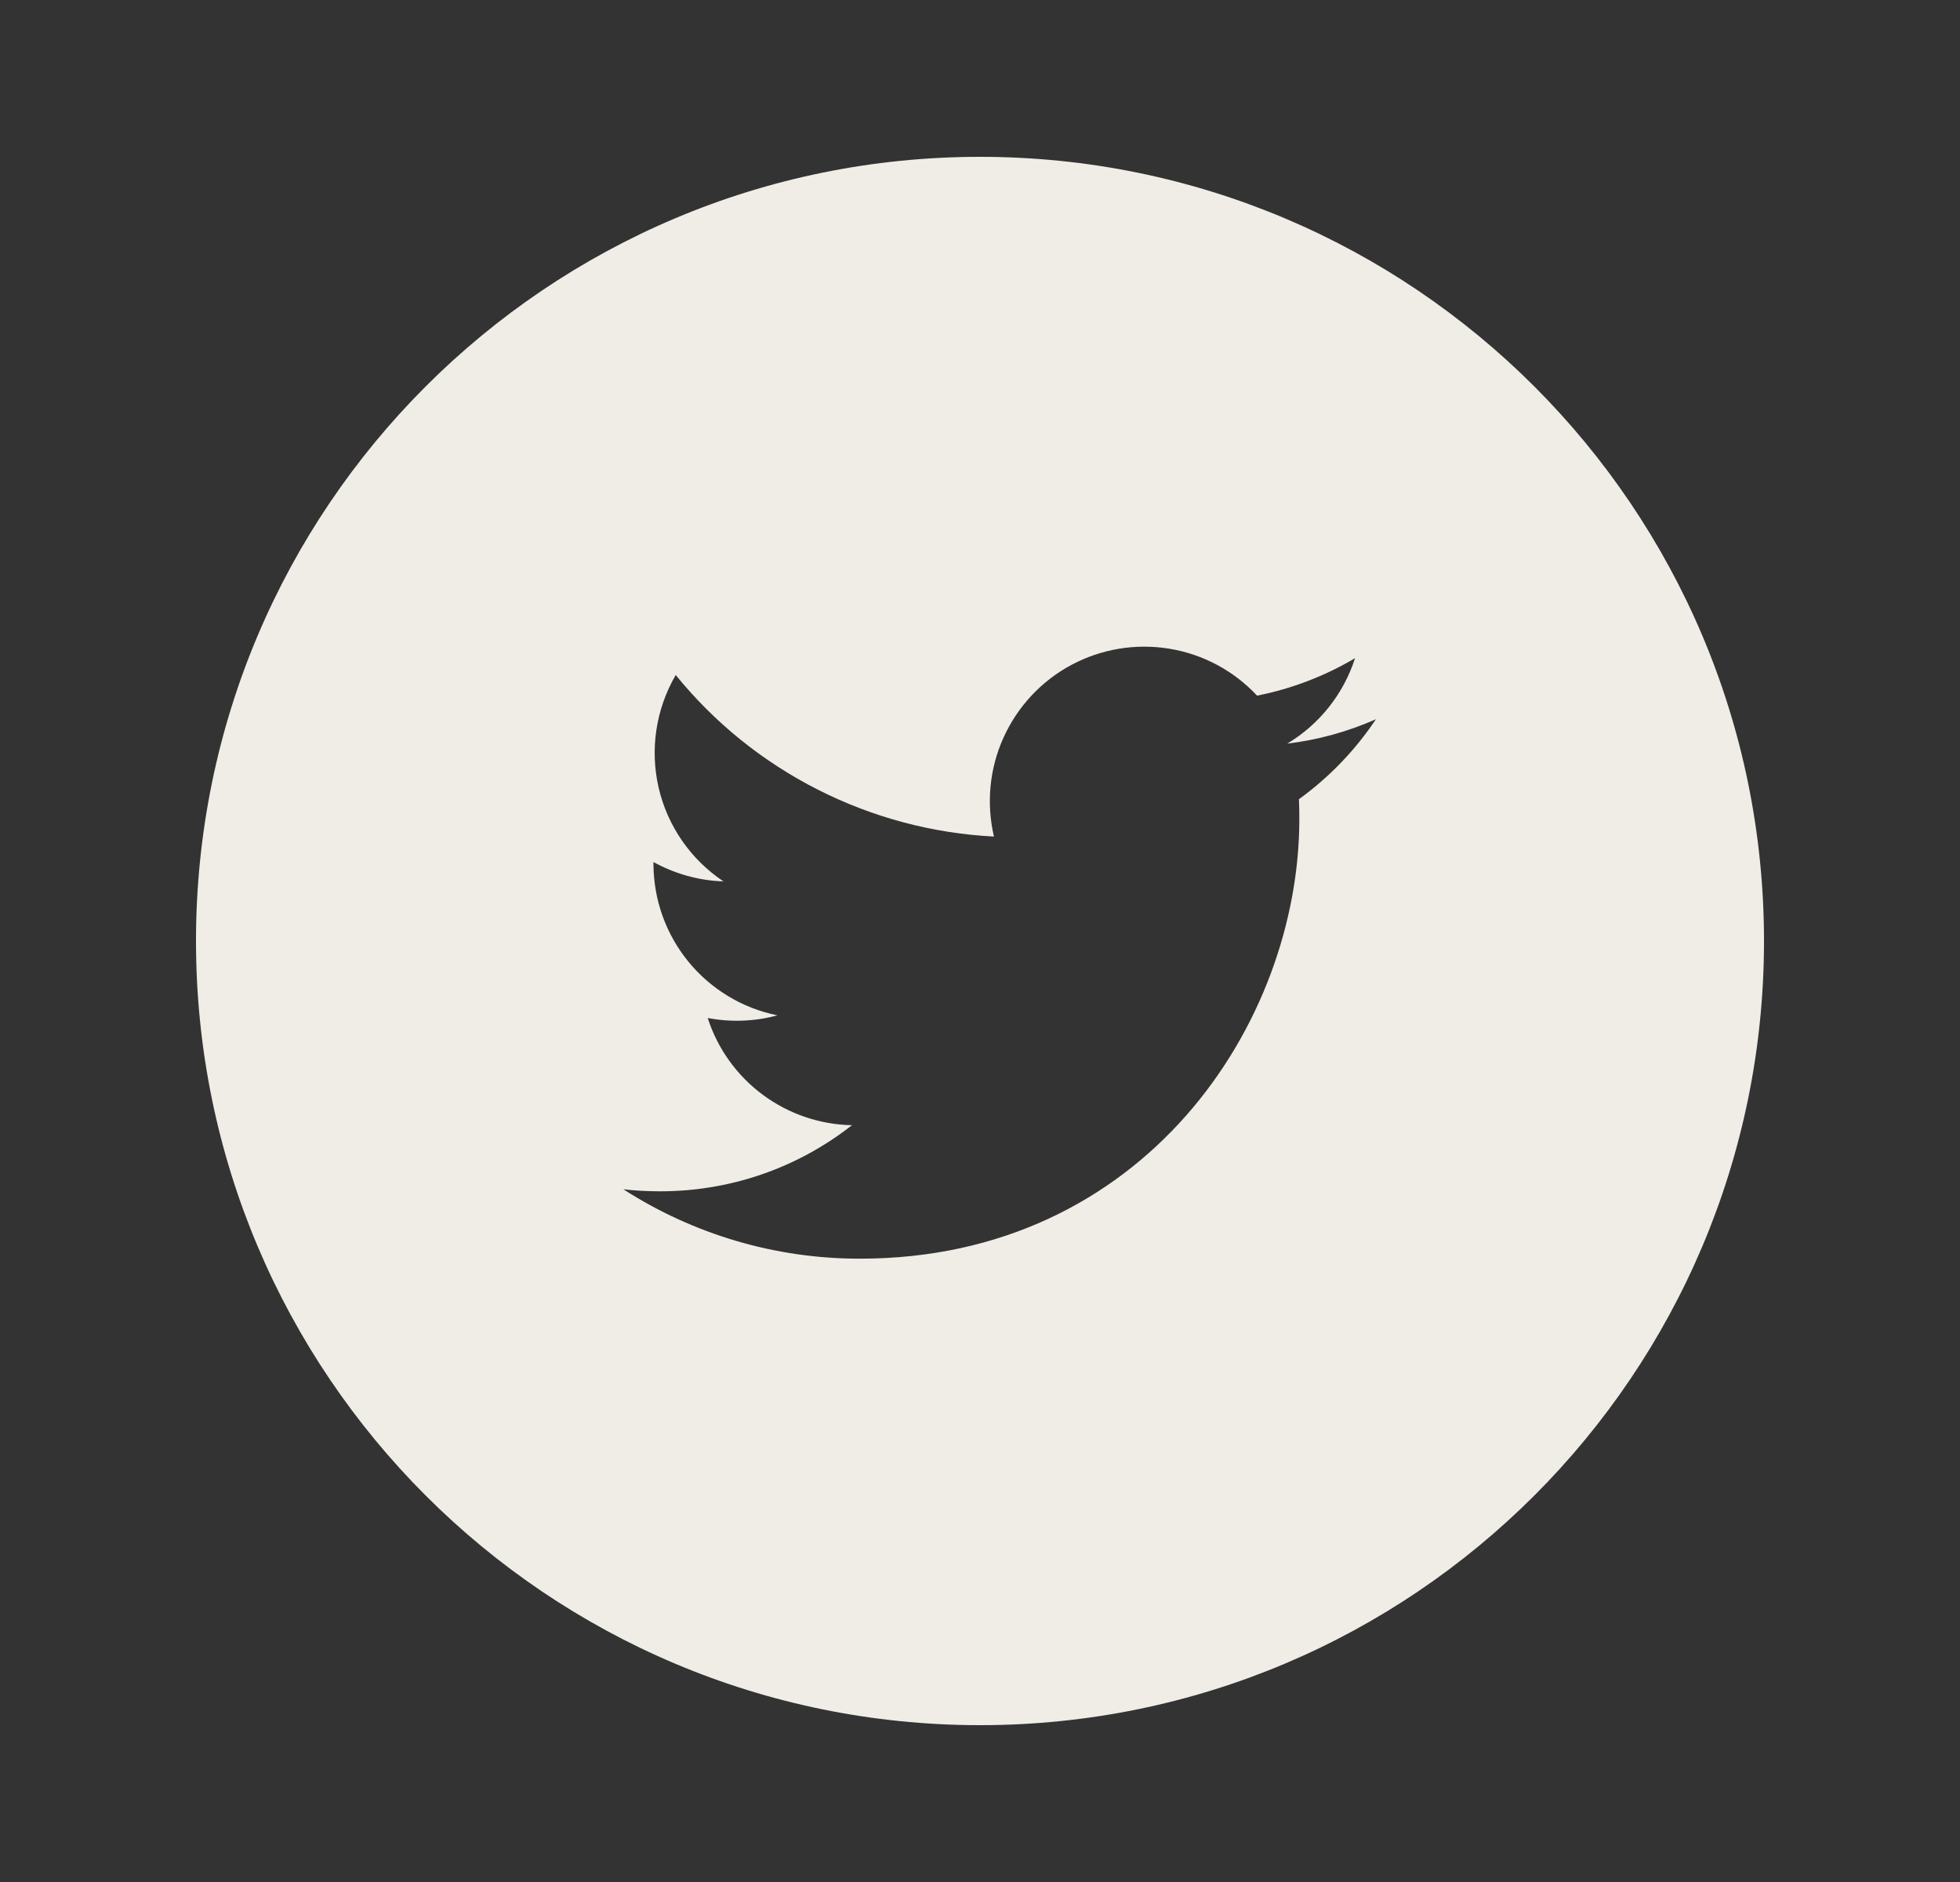 <?xml version="1.0" encoding="UTF-8"?> <svg xmlns="http://www.w3.org/2000/svg" width="25" height="24" viewBox="0 0 25 24" fill="none"><rect x="0" y="0" width="25" height="24" fill="#333333" stroke="none"/> <path d="M12.5 2C6.977 2 2.5 6.477 2.5 12C2.5 17.523 6.977 22 12.5 22C18.023 22 22.5 17.523 22.5 12C22.5 6.477 18.023 2 12.5 2ZM16.568 10.192C16.572 10.277 16.573 10.363 16.573 10.446C16.573 13.05 14.593 16.051 10.97 16.051C9.899 16.053 8.851 15.745 7.951 15.166C8.104 15.184 8.261 15.192 8.421 15.192C9.344 15.192 10.193 14.878 10.867 14.349C10.456 14.341 10.058 14.205 9.728 13.96C9.398 13.715 9.153 13.373 9.027 12.982C9.322 13.038 9.626 13.027 9.916 12.948C9.47 12.858 9.069 12.616 8.781 12.264C8.493 11.912 8.336 11.472 8.335 11.017V10.993C8.601 11.14 8.905 11.229 9.228 11.24C8.81 10.961 8.514 10.534 8.401 10.045C8.288 9.556 8.366 9.042 8.619 8.608C9.113 9.217 9.73 9.714 10.43 10.069C11.129 10.424 11.895 10.628 12.678 10.668C12.579 10.245 12.621 9.801 12.8 9.406C12.979 9.01 13.283 8.684 13.666 8.479C14.049 8.275 14.488 8.202 14.917 8.273C15.345 8.343 15.738 8.554 16.034 8.871C16.475 8.784 16.898 8.622 17.284 8.393C17.137 8.849 16.83 9.237 16.419 9.483C16.809 9.436 17.191 9.331 17.55 9.172C17.286 9.568 16.953 9.913 16.568 10.192Z" fill="#F0EDE6"></path> </svg> 